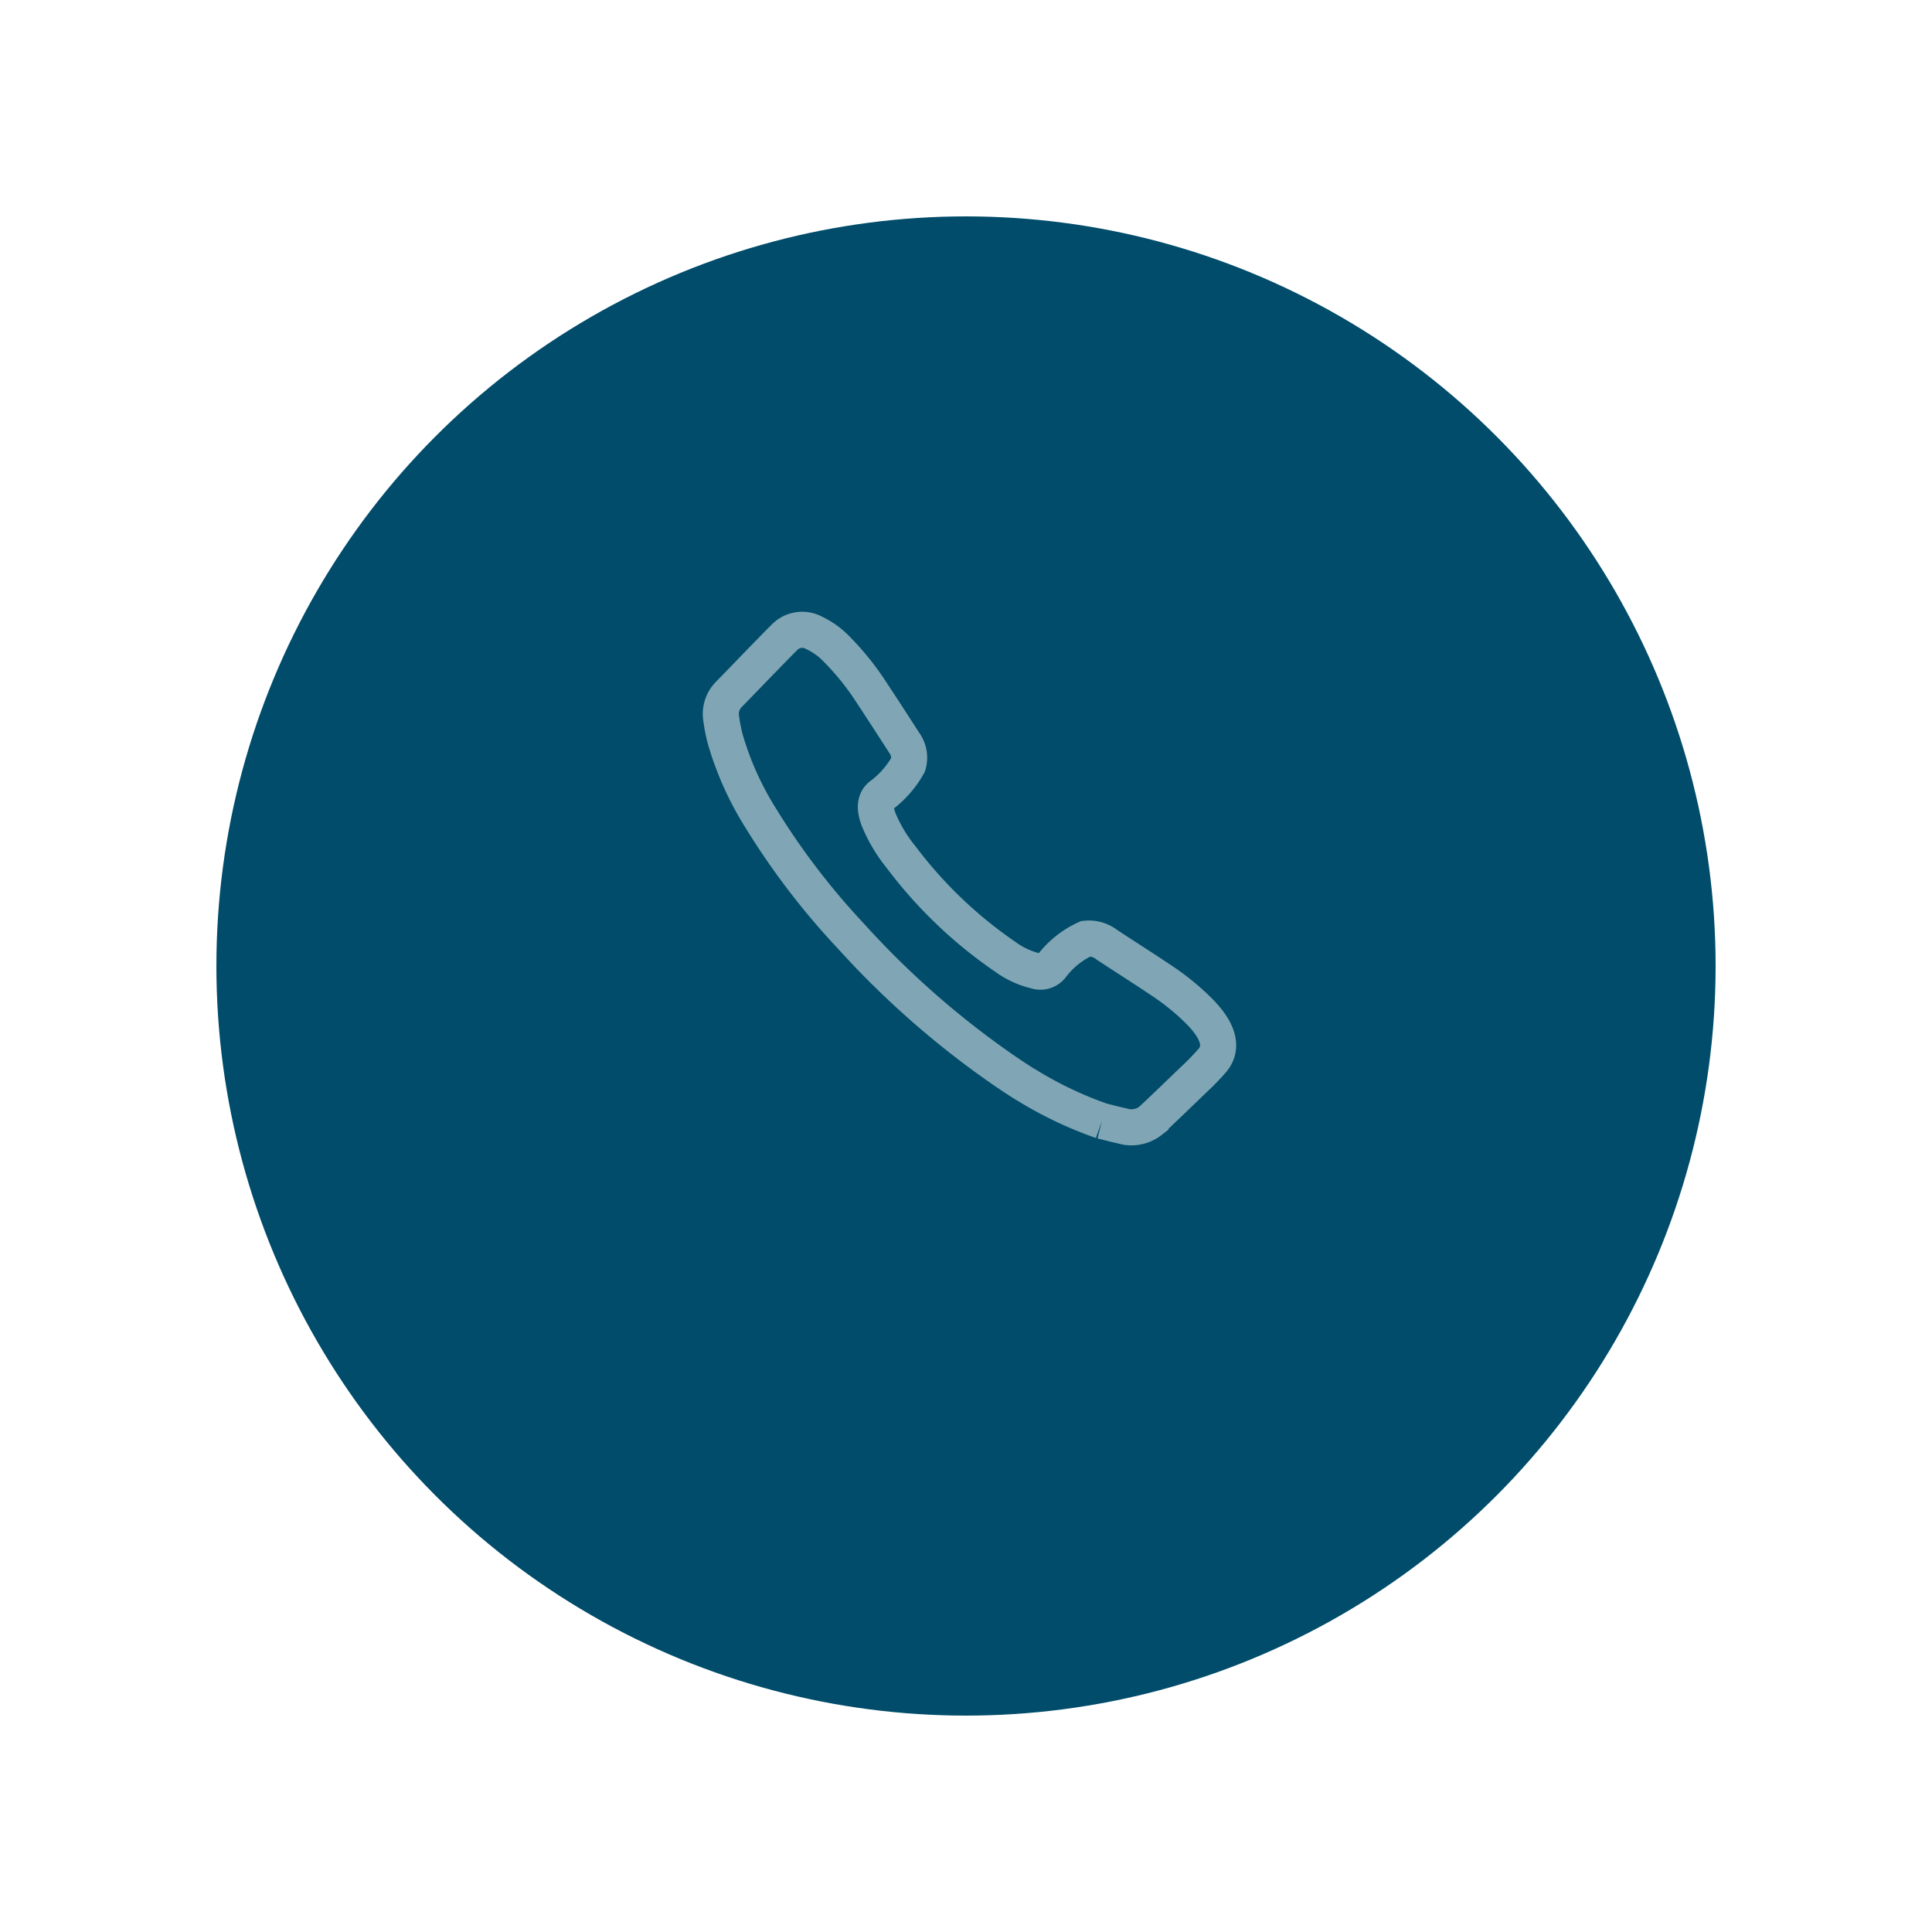 <svg xmlns="http://www.w3.org/2000/svg" xmlns:xlink="http://www.w3.org/1999/xlink" width="80.354" height="80.355" viewBox="0 0 80.354 80.355">
  <defs>
    <filter id="Ellipse_94" x="0" y="0" width="80.354" height="80.355" filterUnits="userSpaceOnUse">
      <feOffset dy="3" input="SourceAlpha"/>
      <feGaussianBlur stdDeviation="3" result="blur"/>
      <feFlood flood-opacity="0.161"/>
      <feComposite operator="in" in2="blur"/>
      <feComposite in="SourceGraphic"/>
    </filter>
  </defs>
  <g id="Group_14149" data-name="Group 14149" transform="translate(-1342 -748.646)">
    <g id="Group_14146" data-name="Group 14146" transform="translate(84 84)">
      <g id="Group_12471" data-name="Group 12471" transform="translate(1267 670.646)">
        <g transform="matrix(1, 0, 0, 1, -9, -6)" filter="url(#Ellipse_94)">
          <ellipse id="Ellipse_94-2" data-name="Ellipse 94" cx="31.177" cy="31.177" rx="31.177" ry="31.177" transform="translate(9 6)" fill="#004c6a"/>
        </g>
      </g>
      <g id="noun_contact_3842560" transform="translate(1276.82 679.898)" opacity="0.5">
        <path id="Fill_19" data-name="Fill 19" d="M1.493,1.984h0A15.981,15.981,0,0,1,4.746.829C4.829.8,5.295.7,5.77.609A36.675,36.675,0,0,1,14.312.041,30.415,30.415,0,0,1,20.43.859,12.9,12.9,0,0,1,23.765,2.12a6.476,6.476,0,0,1,.751.5,1.155,1.155,0,0,1,.492.923c.006.7.046,2.637.043,3.34a1.029,1.029,0,0,1-.761,1,3.163,3.163,0,0,1-1.145.179,11.276,11.276,0,0,1-2.323-.26c-.8-.163-1.6-.336-2.4-.509a1.04,1.04,0,0,1-.755-.531,4.055,4.055,0,0,1-.122-1.619c.086-.379-.154-.644-.609-.852a6.216,6.216,0,0,0-1.768-.45,18.476,18.476,0,0,0-6.029.135,3.507,3.507,0,0,0-1.3.484.583.583,0,0,0-.315.595,3.706,3.706,0,0,1-.2,1.819,1.206,1.206,0,0,1-.793.439c-.866.178-1.723.371-2.592.543a10.149,10.149,0,0,1-2.066.219c-.082,0-.164,0-.246-.006C.624,8.02.076,7.665.023,7.008A10.574,10.574,0,0,1,.007,5.9c.01-.414.033-2.063.06-2.477a1.292,1.292,0,0,1,.685-.987c.278-.179.571-.348.741-.45" transform="translate(26.66 33.829) rotate(-135)" fill="none" stroke="#fff" stroke-width="1.5"/>
      </g>
    </g>
  </g>
</svg>
